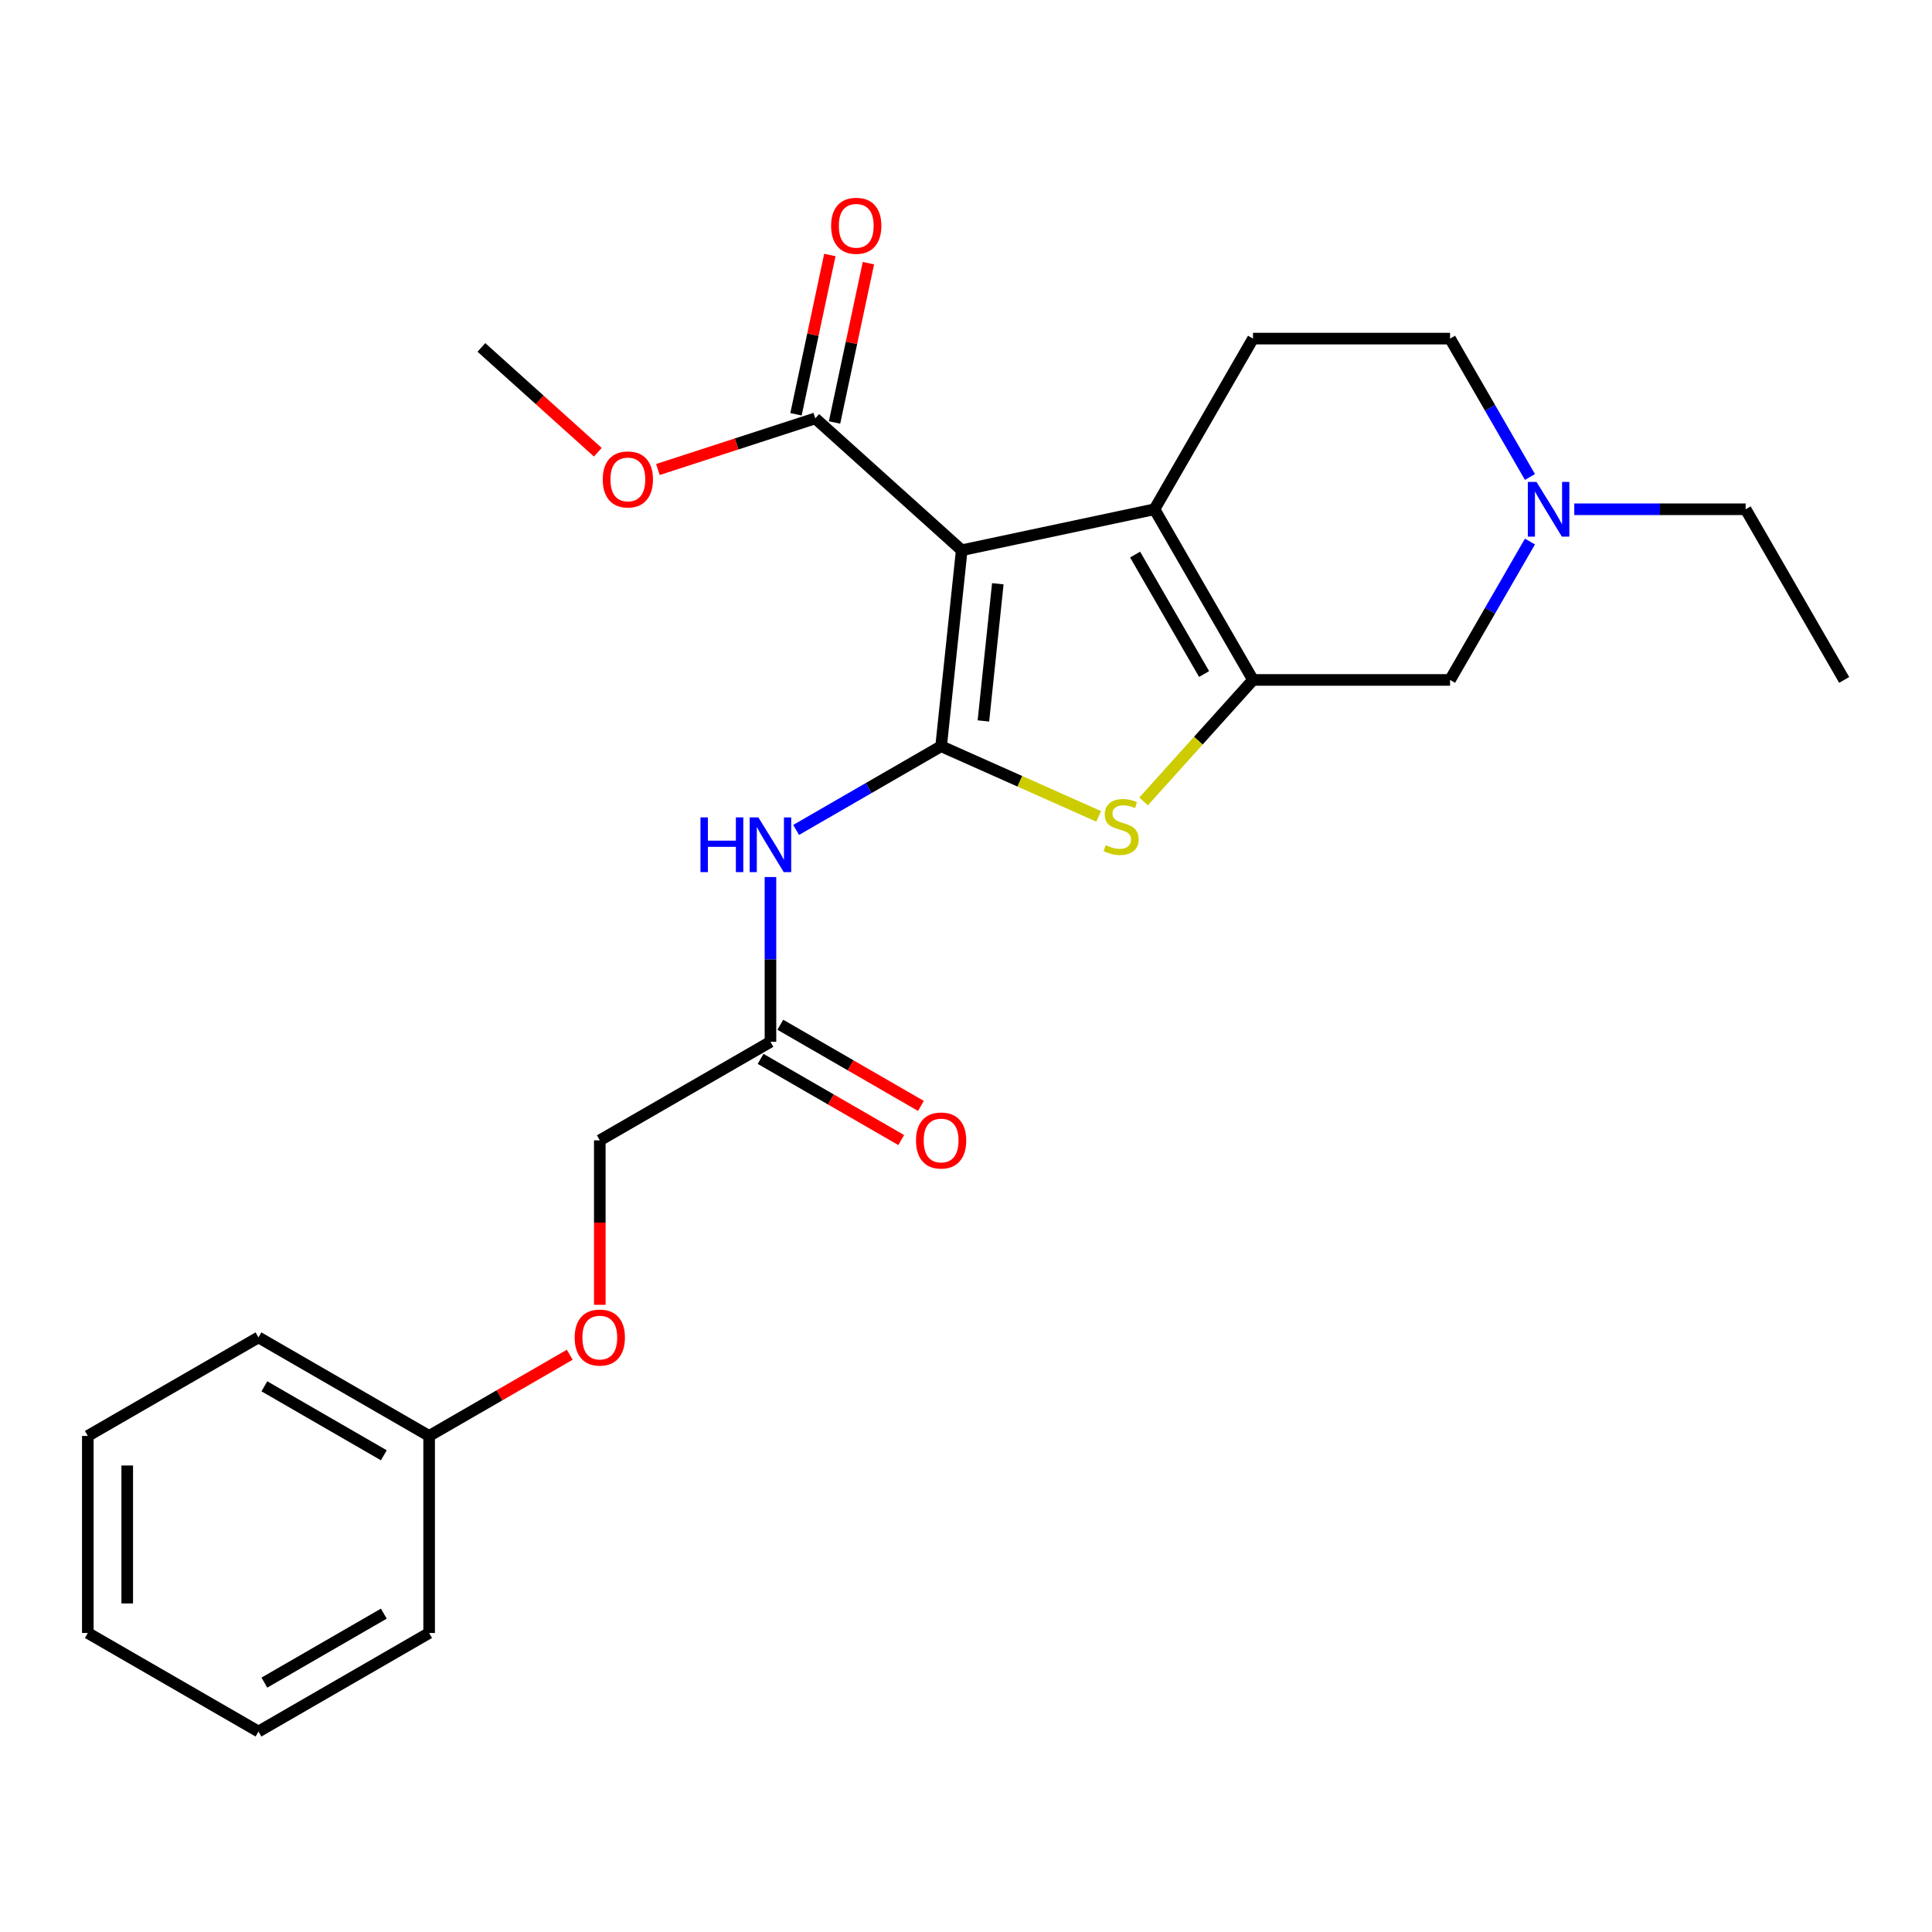 <?xml version='1.0' encoding='iso-8859-1'?>
<svg version='1.1' baseProfile='full'
              xmlns='http://www.w3.org/2000/svg'
                      xmlns:rdkit='http://www.rdkit.org/xml'
                      xmlns:xlink='http://www.w3.org/1999/xlink'
                  xml:space='preserve'
width='1000px' height='1000px' viewBox='0 0 1000 1000'>
<!-- END OF HEADER -->
<rect style='opacity:1.0;fill:#FFFFFF;stroke:none' width='1000' height='1000' x='0' y='0'> </rect>
<path class='bond-0' d='M 487.12,386.243 L 497.782,284.803' style='fill:none;fill-rule:evenodd;stroke:#000000;stroke-width:6px;stroke-linecap:butt;stroke-linejoin:miter;stroke-opacity:1' />
<path class='bond-0' d='M 509.007,373.159 L 516.471,302.152' style='fill:none;fill-rule:evenodd;stroke:#000000;stroke-width:6px;stroke-linecap:butt;stroke-linejoin:miter;stroke-opacity:1' />
<path class='bond-3' d='M 487.12,386.243 L 527.895,404.397' style='fill:none;fill-rule:evenodd;stroke:#000000;stroke-width:6px;stroke-linecap:butt;stroke-linejoin:miter;stroke-opacity:1' />
<path class='bond-3' d='M 527.895,404.397 L 568.67,422.551' style='fill:none;fill-rule:evenodd;stroke:#CCCC00;stroke-width:6px;stroke-linecap:butt;stroke-linejoin:miter;stroke-opacity:1' />
<path class='bond-4' d='M 487.12,386.243 L 449.599,407.906' style='fill:none;fill-rule:evenodd;stroke:#000000;stroke-width:6px;stroke-linecap:butt;stroke-linejoin:miter;stroke-opacity:1' />
<path class='bond-4' d='M 449.599,407.906 L 412.077,429.569' style='fill:none;fill-rule:evenodd;stroke:#0000FF;stroke-width:6px;stroke-linecap:butt;stroke-linejoin:miter;stroke-opacity:1' />
<path class='bond-1' d='M 497.782,284.803 L 597.551,263.597' style='fill:none;fill-rule:evenodd;stroke:#000000;stroke-width:6px;stroke-linecap:butt;stroke-linejoin:miter;stroke-opacity:1' />
<path class='bond-5' d='M 497.782,284.803 L 421.982,216.553' style='fill:none;fill-rule:evenodd;stroke:#000000;stroke-width:6px;stroke-linecap:butt;stroke-linejoin:miter;stroke-opacity:1' />
<path class='bond-9' d='M 597.551,263.597 L 648.551,175.264' style='fill:none;fill-rule:evenodd;stroke:#000000;stroke-width:6px;stroke-linecap:butt;stroke-linejoin:miter;stroke-opacity:1' />
<path class='bond-25' d='M 597.551,263.597 L 648.551,351.93' style='fill:none;fill-rule:evenodd;stroke:#000000;stroke-width:6px;stroke-linecap:butt;stroke-linejoin:miter;stroke-opacity:1' />
<path class='bond-25' d='M 587.535,287.046 L 623.234,348.88' style='fill:none;fill-rule:evenodd;stroke:#000000;stroke-width:6px;stroke-linecap:butt;stroke-linejoin:miter;stroke-opacity:1' />
<path class='bond-2' d='M 648.551,351.93 L 620.24,383.371' style='fill:none;fill-rule:evenodd;stroke:#000000;stroke-width:6px;stroke-linecap:butt;stroke-linejoin:miter;stroke-opacity:1' />
<path class='bond-2' d='M 620.24,383.371 L 591.93,414.813' style='fill:none;fill-rule:evenodd;stroke:#CCCC00;stroke-width:6px;stroke-linecap:butt;stroke-linejoin:miter;stroke-opacity:1' />
<path class='bond-7' d='M 648.551,351.93 L 750.549,351.93' style='fill:none;fill-rule:evenodd;stroke:#000000;stroke-width:6px;stroke-linecap:butt;stroke-linejoin:miter;stroke-opacity:1' />
<path class='bond-8' d='M 398.787,453.952 L 398.787,496.596' style='fill:none;fill-rule:evenodd;stroke:#0000FF;stroke-width:6px;stroke-linecap:butt;stroke-linejoin:miter;stroke-opacity:1' />
<path class='bond-8' d='M 398.787,496.596 L 398.787,539.24' style='fill:none;fill-rule:evenodd;stroke:#000000;stroke-width:6px;stroke-linecap:butt;stroke-linejoin:miter;stroke-opacity:1' />
<path class='bond-10' d='M 431.959,218.674 L 440.723,177.444' style='fill:none;fill-rule:evenodd;stroke:#000000;stroke-width:6px;stroke-linecap:butt;stroke-linejoin:miter;stroke-opacity:1' />
<path class='bond-10' d='M 440.723,177.444 L 449.487,136.214' style='fill:none;fill-rule:evenodd;stroke:#FF0000;stroke-width:6px;stroke-linecap:butt;stroke-linejoin:miter;stroke-opacity:1' />
<path class='bond-10' d='M 412.005,214.432 L 420.769,173.203' style='fill:none;fill-rule:evenodd;stroke:#000000;stroke-width:6px;stroke-linecap:butt;stroke-linejoin:miter;stroke-opacity:1' />
<path class='bond-10' d='M 420.769,173.203 L 429.533,131.973' style='fill:none;fill-rule:evenodd;stroke:#FF0000;stroke-width:6px;stroke-linecap:butt;stroke-linejoin:miter;stroke-opacity:1' />
<path class='bond-15' d='M 421.982,216.553 L 381.254,229.786' style='fill:none;fill-rule:evenodd;stroke:#000000;stroke-width:6px;stroke-linecap:butt;stroke-linejoin:miter;stroke-opacity:1' />
<path class='bond-15' d='M 381.254,229.786 L 340.526,243.02' style='fill:none;fill-rule:evenodd;stroke:#FF0000;stroke-width:6px;stroke-linecap:butt;stroke-linejoin:miter;stroke-opacity:1' />
<path class='bond-6' d='M 791.9,280.307 L 771.225,316.118' style='fill:none;fill-rule:evenodd;stroke:#0000FF;stroke-width:6px;stroke-linecap:butt;stroke-linejoin:miter;stroke-opacity:1' />
<path class='bond-6' d='M 771.225,316.118 L 750.549,351.93' style='fill:none;fill-rule:evenodd;stroke:#000000;stroke-width:6px;stroke-linecap:butt;stroke-linejoin:miter;stroke-opacity:1' />
<path class='bond-17' d='M 814.838,263.597 L 859.192,263.597' style='fill:none;fill-rule:evenodd;stroke:#0000FF;stroke-width:6px;stroke-linecap:butt;stroke-linejoin:miter;stroke-opacity:1' />
<path class='bond-17' d='M 859.192,263.597 L 903.546,263.597' style='fill:none;fill-rule:evenodd;stroke:#000000;stroke-width:6px;stroke-linecap:butt;stroke-linejoin:miter;stroke-opacity:1' />
<path class='bond-26' d='M 791.9,246.887 L 771.225,211.075' style='fill:none;fill-rule:evenodd;stroke:#0000FF;stroke-width:6px;stroke-linecap:butt;stroke-linejoin:miter;stroke-opacity:1' />
<path class='bond-26' d='M 771.225,211.075 L 750.549,175.264' style='fill:none;fill-rule:evenodd;stroke:#000000;stroke-width:6px;stroke-linecap:butt;stroke-linejoin:miter;stroke-opacity:1' />
<path class='bond-11' d='M 393.687,548.074 L 430.079,569.084' style='fill:none;fill-rule:evenodd;stroke:#000000;stroke-width:6px;stroke-linecap:butt;stroke-linejoin:miter;stroke-opacity:1' />
<path class='bond-11' d='M 430.079,569.084 L 466.47,590.095' style='fill:none;fill-rule:evenodd;stroke:#FF0000;stroke-width:6px;stroke-linecap:butt;stroke-linejoin:miter;stroke-opacity:1' />
<path class='bond-11' d='M 403.887,530.407 L 440.279,551.418' style='fill:none;fill-rule:evenodd;stroke:#000000;stroke-width:6px;stroke-linecap:butt;stroke-linejoin:miter;stroke-opacity:1' />
<path class='bond-11' d='M 440.279,551.418 L 476.67,572.428' style='fill:none;fill-rule:evenodd;stroke:#FF0000;stroke-width:6px;stroke-linecap:butt;stroke-linejoin:miter;stroke-opacity:1' />
<path class='bond-14' d='M 398.787,539.24 L 310.454,590.24' style='fill:none;fill-rule:evenodd;stroke:#000000;stroke-width:6px;stroke-linecap:butt;stroke-linejoin:miter;stroke-opacity:1' />
<path class='bond-12' d='M 648.551,175.264 L 750.549,175.264' style='fill:none;fill-rule:evenodd;stroke:#000000;stroke-width:6px;stroke-linecap:butt;stroke-linejoin:miter;stroke-opacity:1' />
<path class='bond-13' d='M 310.454,675.368 L 310.454,632.804' style='fill:none;fill-rule:evenodd;stroke:#FF0000;stroke-width:6px;stroke-linecap:butt;stroke-linejoin:miter;stroke-opacity:1' />
<path class='bond-13' d='M 310.454,632.804 L 310.454,590.24' style='fill:none;fill-rule:evenodd;stroke:#000000;stroke-width:6px;stroke-linecap:butt;stroke-linejoin:miter;stroke-opacity:1' />
<path class='bond-16' d='M 294.904,701.216 L 258.512,722.226' style='fill:none;fill-rule:evenodd;stroke:#FF0000;stroke-width:6px;stroke-linecap:butt;stroke-linejoin:miter;stroke-opacity:1' />
<path class='bond-16' d='M 258.512,722.226 L 222.121,743.237' style='fill:none;fill-rule:evenodd;stroke:#000000;stroke-width:6px;stroke-linecap:butt;stroke-linejoin:miter;stroke-opacity:1' />
<path class='bond-18' d='M 309.426,234.071 L 279.302,206.947' style='fill:none;fill-rule:evenodd;stroke:#FF0000;stroke-width:6px;stroke-linecap:butt;stroke-linejoin:miter;stroke-opacity:1' />
<path class='bond-18' d='M 279.302,206.947 L 249.177,179.822' style='fill:none;fill-rule:evenodd;stroke:#000000;stroke-width:6px;stroke-linecap:butt;stroke-linejoin:miter;stroke-opacity:1' />
<path class='bond-19' d='M 222.121,743.237 L 133.788,692.238' style='fill:none;fill-rule:evenodd;stroke:#000000;stroke-width:6px;stroke-linecap:butt;stroke-linejoin:miter;stroke-opacity:1' />
<path class='bond-19' d='M 198.671,753.254 L 136.838,717.554' style='fill:none;fill-rule:evenodd;stroke:#000000;stroke-width:6px;stroke-linecap:butt;stroke-linejoin:miter;stroke-opacity:1' />
<path class='bond-20' d='M 222.121,743.237 L 222.121,845.235' style='fill:none;fill-rule:evenodd;stroke:#000000;stroke-width:6px;stroke-linecap:butt;stroke-linejoin:miter;stroke-opacity:1' />
<path class='bond-21' d='M 903.546,263.597 L 954.545,351.93' style='fill:none;fill-rule:evenodd;stroke:#000000;stroke-width:6px;stroke-linecap:butt;stroke-linejoin:miter;stroke-opacity:1' />
<path class='bond-23' d='M 133.788,692.238 L 45.455,743.237' style='fill:none;fill-rule:evenodd;stroke:#000000;stroke-width:6px;stroke-linecap:butt;stroke-linejoin:miter;stroke-opacity:1' />
<path class='bond-22' d='M 222.121,845.235 L 133.788,896.234' style='fill:none;fill-rule:evenodd;stroke:#000000;stroke-width:6px;stroke-linecap:butt;stroke-linejoin:miter;stroke-opacity:1' />
<path class='bond-22' d='M 198.671,835.219 L 136.838,870.918' style='fill:none;fill-rule:evenodd;stroke:#000000;stroke-width:6px;stroke-linecap:butt;stroke-linejoin:miter;stroke-opacity:1' />
<path class='bond-24' d='M 133.788,896.234 L 45.455,845.235' style='fill:none;fill-rule:evenodd;stroke:#000000;stroke-width:6px;stroke-linecap:butt;stroke-linejoin:miter;stroke-opacity:1' />
<path class='bond-27' d='M 45.455,743.237 L 45.455,845.235' style='fill:none;fill-rule:evenodd;stroke:#000000;stroke-width:6px;stroke-linecap:butt;stroke-linejoin:miter;stroke-opacity:1' />
<path class='bond-27' d='M 65.854,758.537 L 65.854,829.936' style='fill:none;fill-rule:evenodd;stroke:#000000;stroke-width:6px;stroke-linecap:butt;stroke-linejoin:miter;stroke-opacity:1' />
<path  class='atom-4' d='M 572.3 437.449
Q 572.62 437.569, 573.94 438.129
Q 575.26 438.689, 576.7 439.049
Q 578.18 439.369, 579.62 439.369
Q 582.3 439.369, 583.86 438.089
Q 585.42 436.769, 585.42 434.489
Q 585.42 432.929, 584.62 431.969
Q 583.86 431.009, 582.66 430.489
Q 581.46 429.969, 579.46 429.369
Q 576.94 428.609, 575.42 427.889
Q 573.94 427.169, 572.86 425.649
Q 571.82 424.129, 571.82 421.569
Q 571.82 418.009, 574.22 415.809
Q 576.66 413.609, 581.46 413.609
Q 584.74 413.609, 588.46 415.169
L 587.54 418.249
Q 584.14 416.849, 581.58 416.849
Q 578.82 416.849, 577.3 418.009
Q 575.78 419.129, 575.82 421.089
Q 575.82 422.609, 576.58 423.529
Q 577.38 424.449, 578.5 424.969
Q 579.66 425.489, 581.58 426.089
Q 584.14 426.889, 585.66 427.689
Q 587.18 428.489, 588.26 430.129
Q 589.38 431.729, 589.38 434.489
Q 589.38 438.409, 586.74 440.529
Q 584.14 442.609, 579.78 442.609
Q 577.26 442.609, 575.34 442.049
Q 573.46 441.529, 571.22 440.609
L 572.3 437.449
' fill='#CCCC00'/>
<path  class='atom-5' d='M 362.567 423.082
L 366.407 423.082
L 366.407 435.122
L 380.887 435.122
L 380.887 423.082
L 384.727 423.082
L 384.727 451.402
L 380.887 451.402
L 380.887 438.322
L 366.407 438.322
L 366.407 451.402
L 362.567 451.402
L 362.567 423.082
' fill='#0000FF'/>
<path  class='atom-5' d='M 392.527 423.082
L 401.807 438.082
Q 402.727 439.562, 404.207 442.242
Q 405.687 444.922, 405.767 445.082
L 405.767 423.082
L 409.527 423.082
L 409.527 451.402
L 405.647 451.402
L 395.687 435.002
Q 394.527 433.082, 393.287 430.882
Q 392.087 428.682, 391.727 428.002
L 391.727 451.402
L 388.047 451.402
L 388.047 423.082
L 392.527 423.082
' fill='#0000FF'/>
<path  class='atom-7' d='M 795.288 249.437
L 804.568 264.437
Q 805.488 265.917, 806.968 268.597
Q 808.448 271.277, 808.528 271.437
L 808.528 249.437
L 812.288 249.437
L 812.288 277.757
L 808.408 277.757
L 798.448 261.357
Q 797.288 259.437, 796.048 257.237
Q 794.848 255.037, 794.488 254.357
L 794.488 277.757
L 790.808 277.757
L 790.808 249.437
L 795.288 249.437
' fill='#0000FF'/>
<path  class='atom-11' d='M 430.189 116.864
Q 430.189 110.064, 433.549 106.264
Q 436.909 102.464, 443.189 102.464
Q 449.469 102.464, 452.829 106.264
Q 456.189 110.064, 456.189 116.864
Q 456.189 123.744, 452.789 127.664
Q 449.389 131.544, 443.189 131.544
Q 436.949 131.544, 433.549 127.664
Q 430.189 123.784, 430.189 116.864
M 443.189 128.344
Q 447.509 128.344, 449.829 125.464
Q 452.189 122.544, 452.189 116.864
Q 452.189 111.304, 449.829 108.504
Q 447.509 105.664, 443.189 105.664
Q 438.869 105.664, 436.509 108.464
Q 434.189 111.264, 434.189 116.864
Q 434.189 122.584, 436.509 125.464
Q 438.869 128.344, 443.189 128.344
' fill='#FF0000'/>
<path  class='atom-12' d='M 474.12 590.32
Q 474.12 583.52, 477.48 579.72
Q 480.84 575.92, 487.12 575.92
Q 493.4 575.92, 496.76 579.72
Q 500.12 583.52, 500.12 590.32
Q 500.12 597.2, 496.72 601.12
Q 493.32 605, 487.12 605
Q 480.88 605, 477.48 601.12
Q 474.12 597.24, 474.12 590.32
M 487.12 601.8
Q 491.44 601.8, 493.76 598.92
Q 496.12 596, 496.12 590.32
Q 496.12 584.76, 493.76 581.96
Q 491.44 579.12, 487.12 579.12
Q 482.8 579.12, 480.44 581.92
Q 478.12 584.72, 478.12 590.32
Q 478.12 596.04, 480.44 598.92
Q 482.8 601.8, 487.12 601.8
' fill='#FF0000'/>
<path  class='atom-14' d='M 297.454 692.318
Q 297.454 685.518, 300.814 681.718
Q 304.174 677.918, 310.454 677.918
Q 316.734 677.918, 320.094 681.718
Q 323.454 685.518, 323.454 692.318
Q 323.454 699.198, 320.054 703.118
Q 316.654 706.998, 310.454 706.998
Q 304.214 706.998, 300.814 703.118
Q 297.454 699.238, 297.454 692.318
M 310.454 703.798
Q 314.774 703.798, 317.094 700.918
Q 319.454 697.998, 319.454 692.318
Q 319.454 686.758, 317.094 683.958
Q 314.774 681.118, 310.454 681.118
Q 306.134 681.118, 303.774 683.918
Q 301.454 686.718, 301.454 692.318
Q 301.454 698.038, 303.774 700.918
Q 306.134 703.798, 310.454 703.798
' fill='#FF0000'/>
<path  class='atom-16' d='M 311.976 248.152
Q 311.976 241.352, 315.336 237.552
Q 318.696 233.752, 324.976 233.752
Q 331.256 233.752, 334.616 237.552
Q 337.976 241.352, 337.976 248.152
Q 337.976 255.032, 334.576 258.952
Q 331.176 262.832, 324.976 262.832
Q 318.736 262.832, 315.336 258.952
Q 311.976 255.072, 311.976 248.152
M 324.976 259.632
Q 329.296 259.632, 331.616 256.752
Q 333.976 253.832, 333.976 248.152
Q 333.976 242.592, 331.616 239.792
Q 329.296 236.952, 324.976 236.952
Q 320.656 236.952, 318.296 239.752
Q 315.976 242.552, 315.976 248.152
Q 315.976 253.872, 318.296 256.752
Q 320.656 259.632, 324.976 259.632
' fill='#FF0000'/>
</svg>
